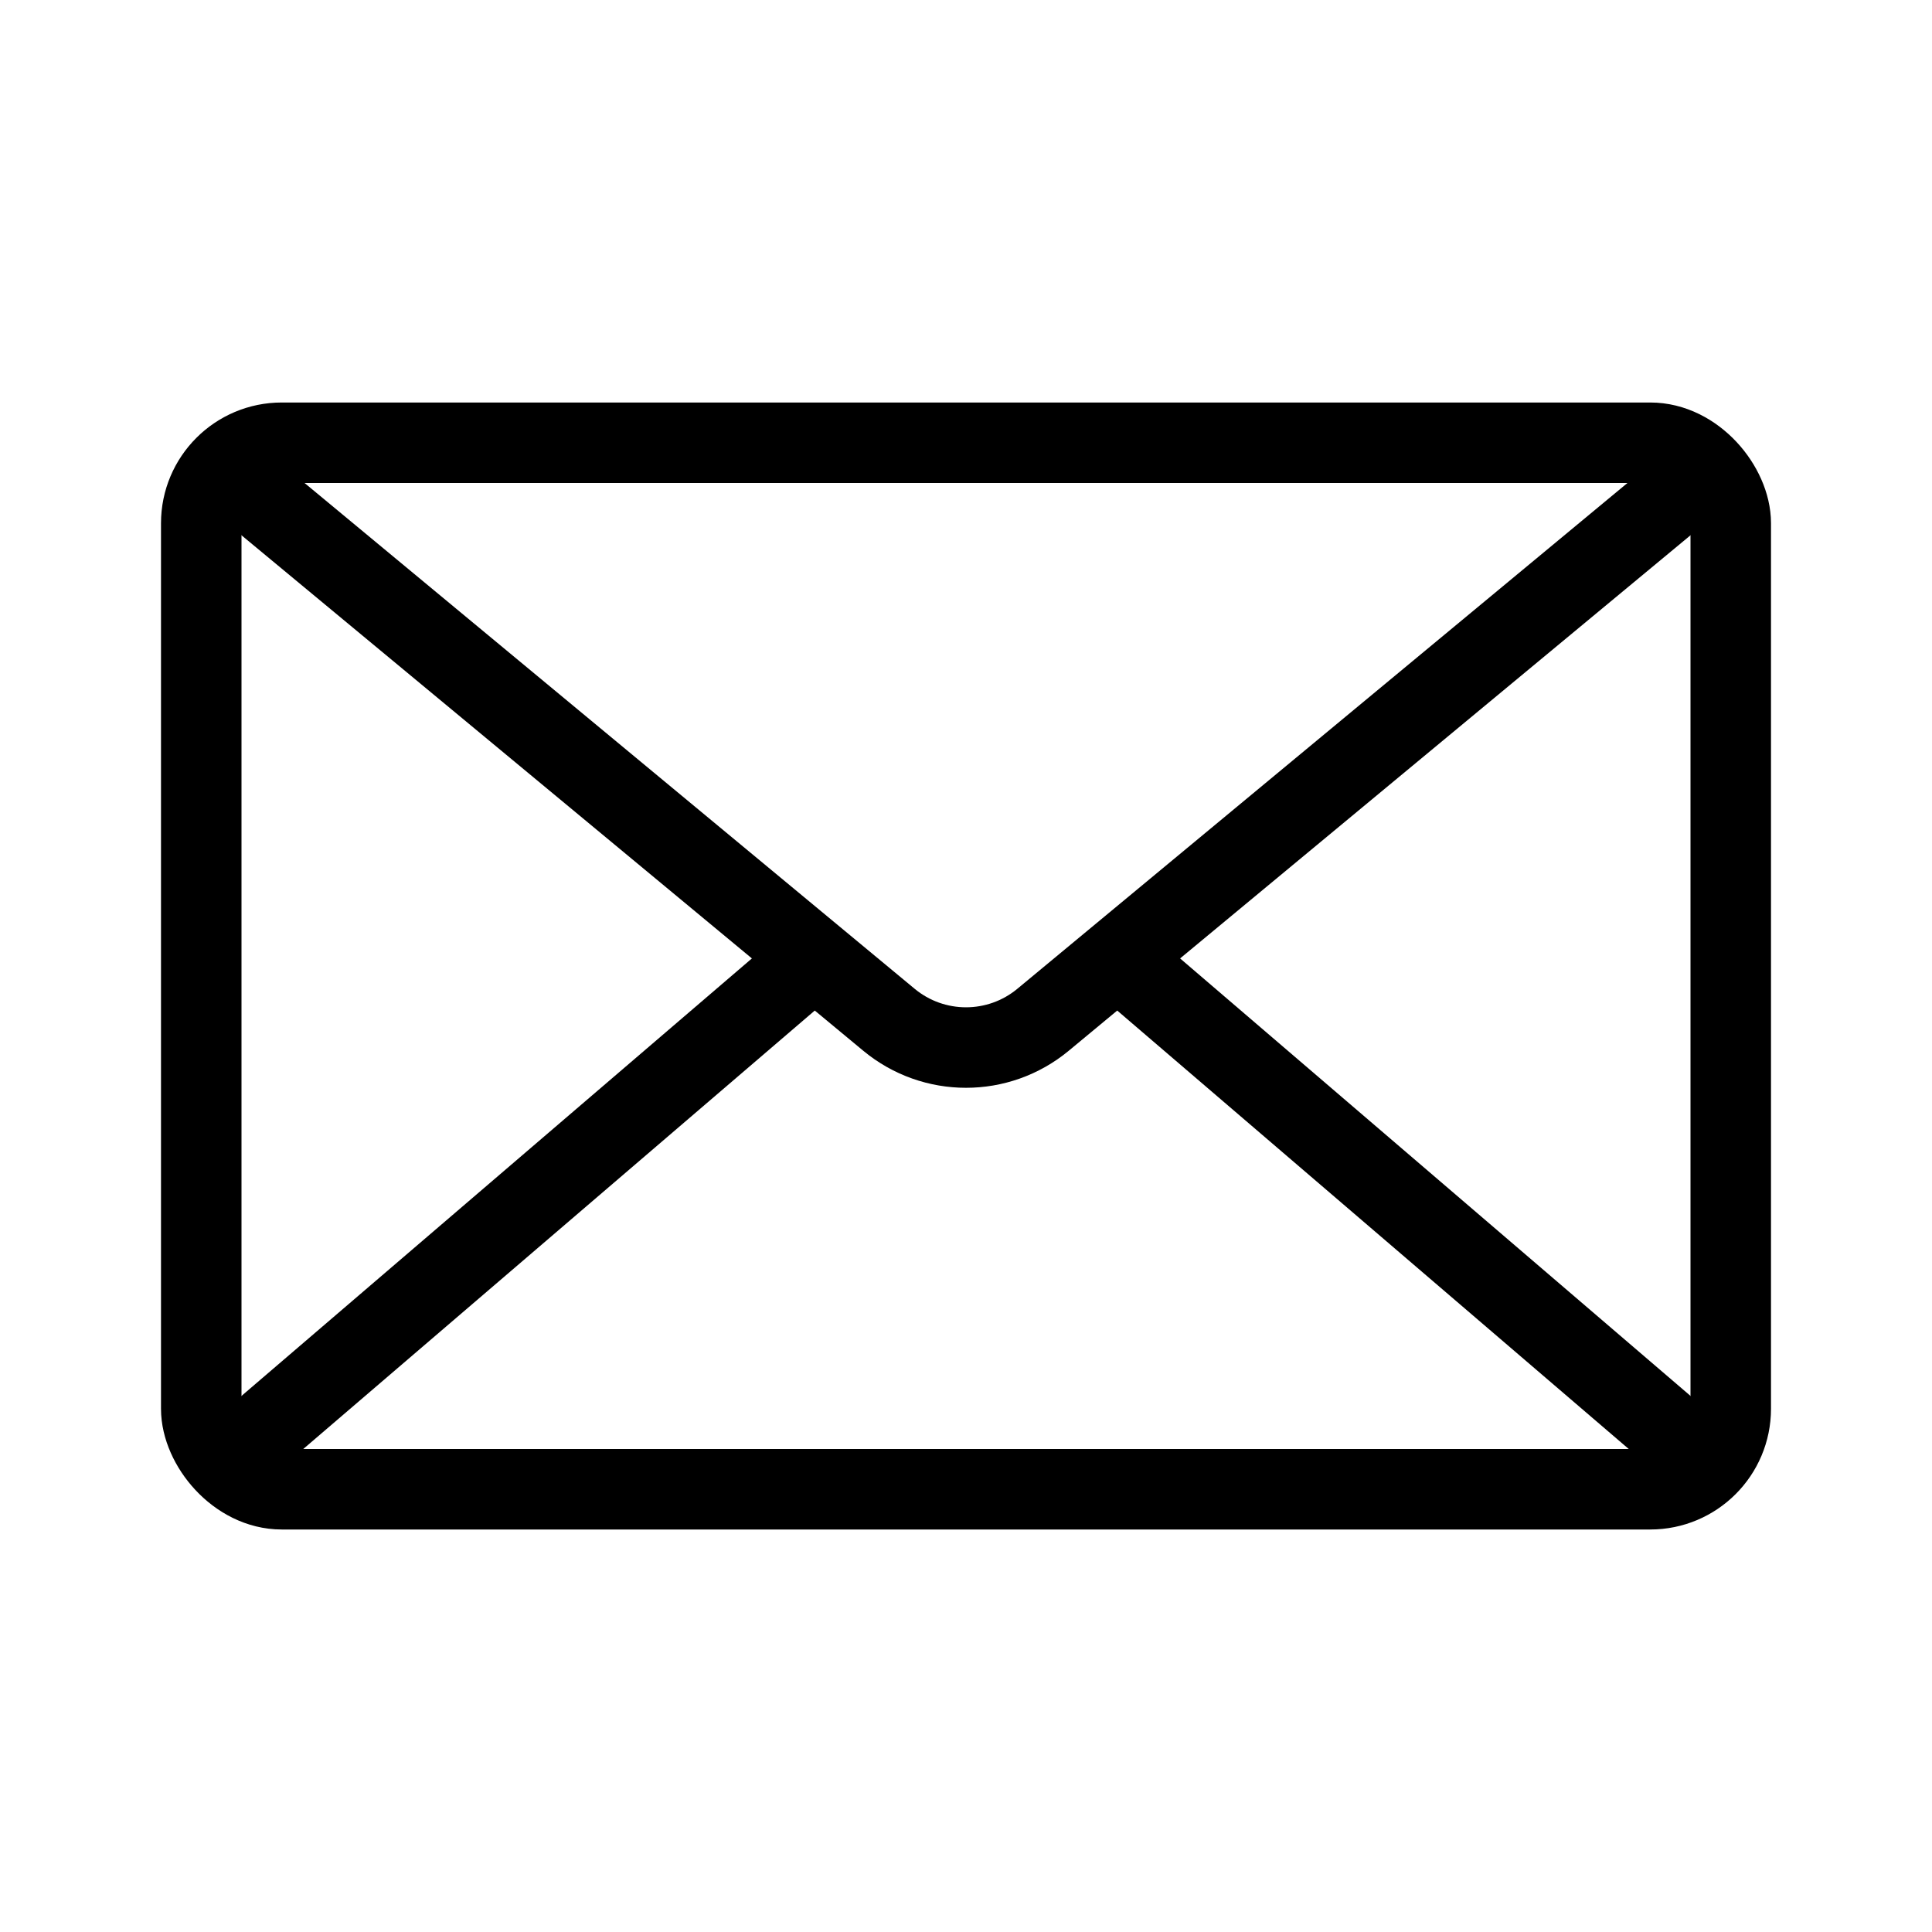 <svg width="24" height="24" viewBox="0 0 24 24" fill="none" xmlns="http://www.w3.org/2000/svg">
<rect x="2.5" y="5.5" width="19" height="13" rx="1" stroke="black"/>
<path d="M3 6L11.043 12.668C11.598 13.128 12.402 13.128 12.957 12.668L21 6" stroke="black"/>
<path d="M21 17.999L14 11.999M3 17.999L10 11.999" stroke="black"/>
</svg>
